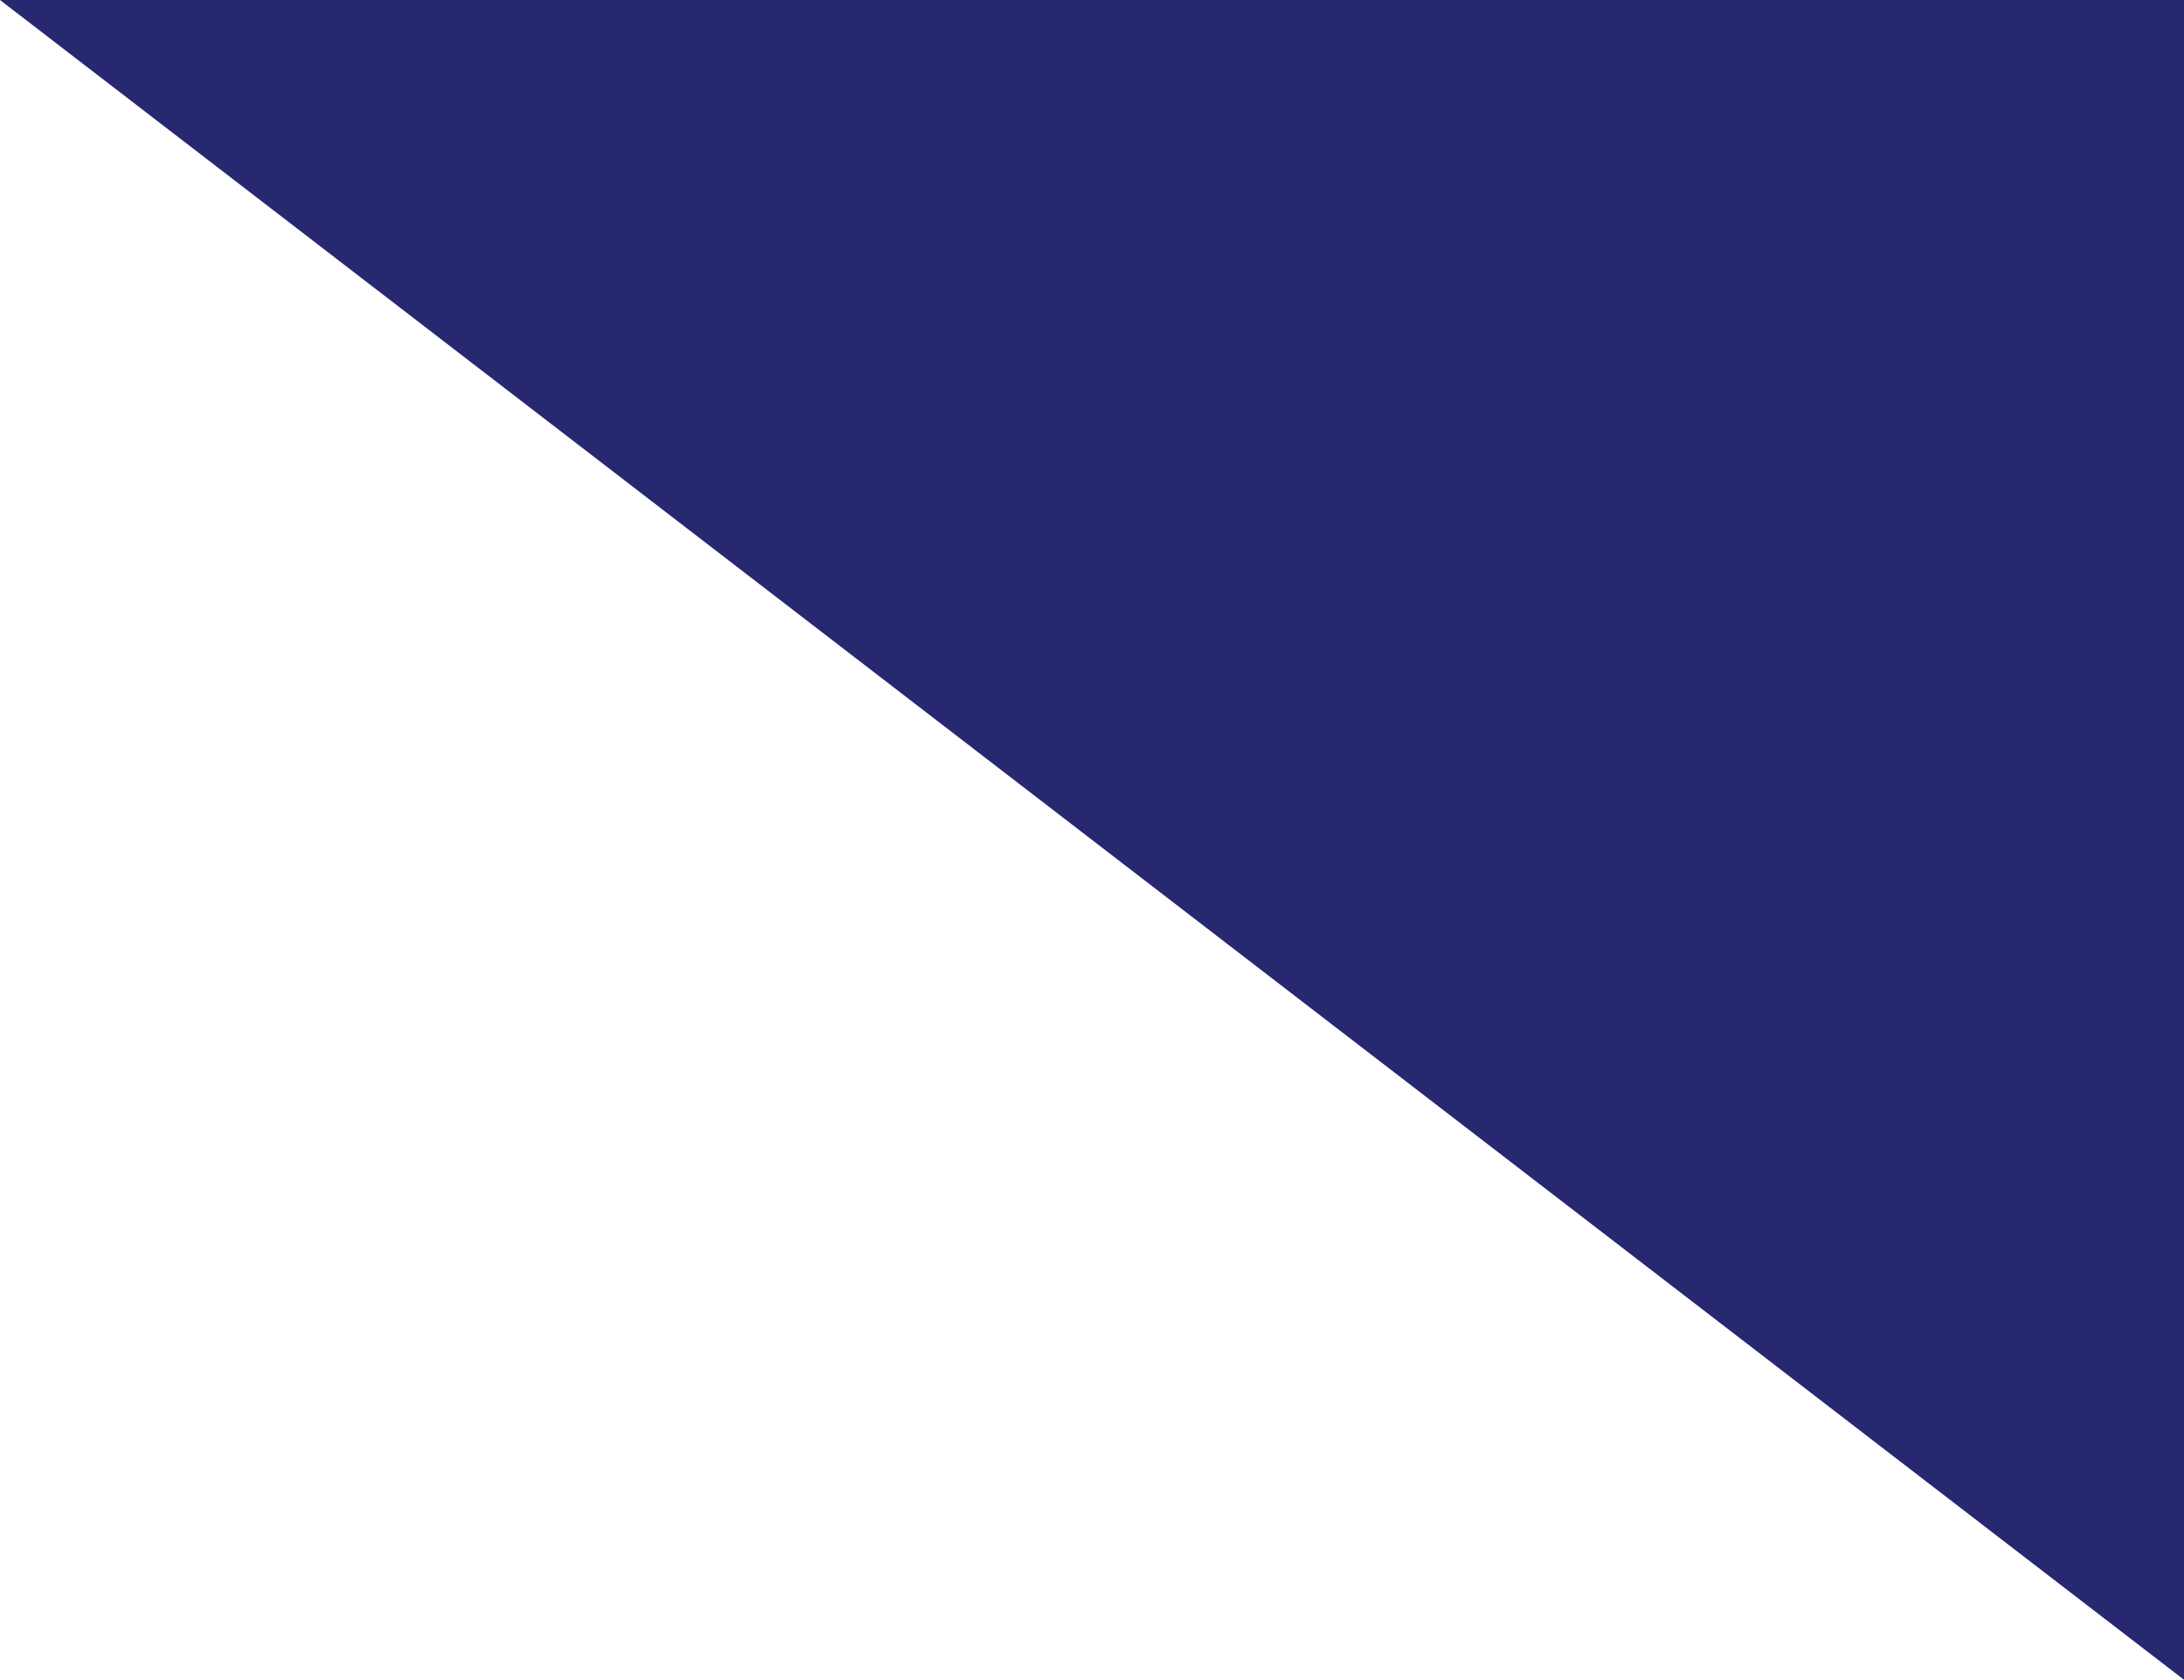<?xml version="1.0" encoding="utf-8"?>
<!-- Generator: Adobe Illustrator 16.0.0, SVG Export Plug-In . SVG Version: 6.00 Build 0)  -->
<!DOCTYPE svg PUBLIC "-//W3C//DTD SVG 1.1//EN" "http://www.w3.org/Graphics/SVG/1.1/DTD/svg11.dtd">
<svg version="1.1" xmlns="http://www.w3.org/2000/svg" xmlns:xlink="http://www.w3.org/1999/xlink" x="0px" y="0px"
	 width="22.104px" height="17px" viewBox="0 0 22.104 17" enable-background="new 0 0 22.104 17" xml:space="preserve">
<symbol  id="New_Symbol" viewBox="-11 -8.889 22 17.778">
	<g>
		<g>
			<line fill="none" stroke="#9E3B88" stroke-width="3" stroke-miterlimit="10" x1="10" y1="4.5" x2="-6" y2="4.5"/>
			<g>
				<polygon fill="#9E3B88" points="-4,8.889 -10.736,5 -4,1.111 				"/>
			</g>
		</g>
	</g>
	<g>
		<g>
			<line fill="none" stroke="#9E3B88" stroke-width="3" stroke-miterlimit="10" x1="-11" y1="-5.5" x2="5" y2="-5.5"/>
			<g>
				<polygon fill="#9E3B88" points="4,-8.889 10.736,-5 4,-1.111 				"/>
			</g>
		</g>
	</g>
	<polygon display="none" fill="none" points="-11,8 11,8 11,-8 -11,-8 	"/>
</symbol>
<g id="BG">
</g>
<g id="body">
	<polygon fill="#282870" points="22.104,17 0,0 22.104,0 	"/>
</g>
<g id="header_x5F_footer">
</g>
<g id="cols">
</g>
<g id="cols-2" display="none">
</g>
<g id="cols-3" display="none">
</g>
</svg>
